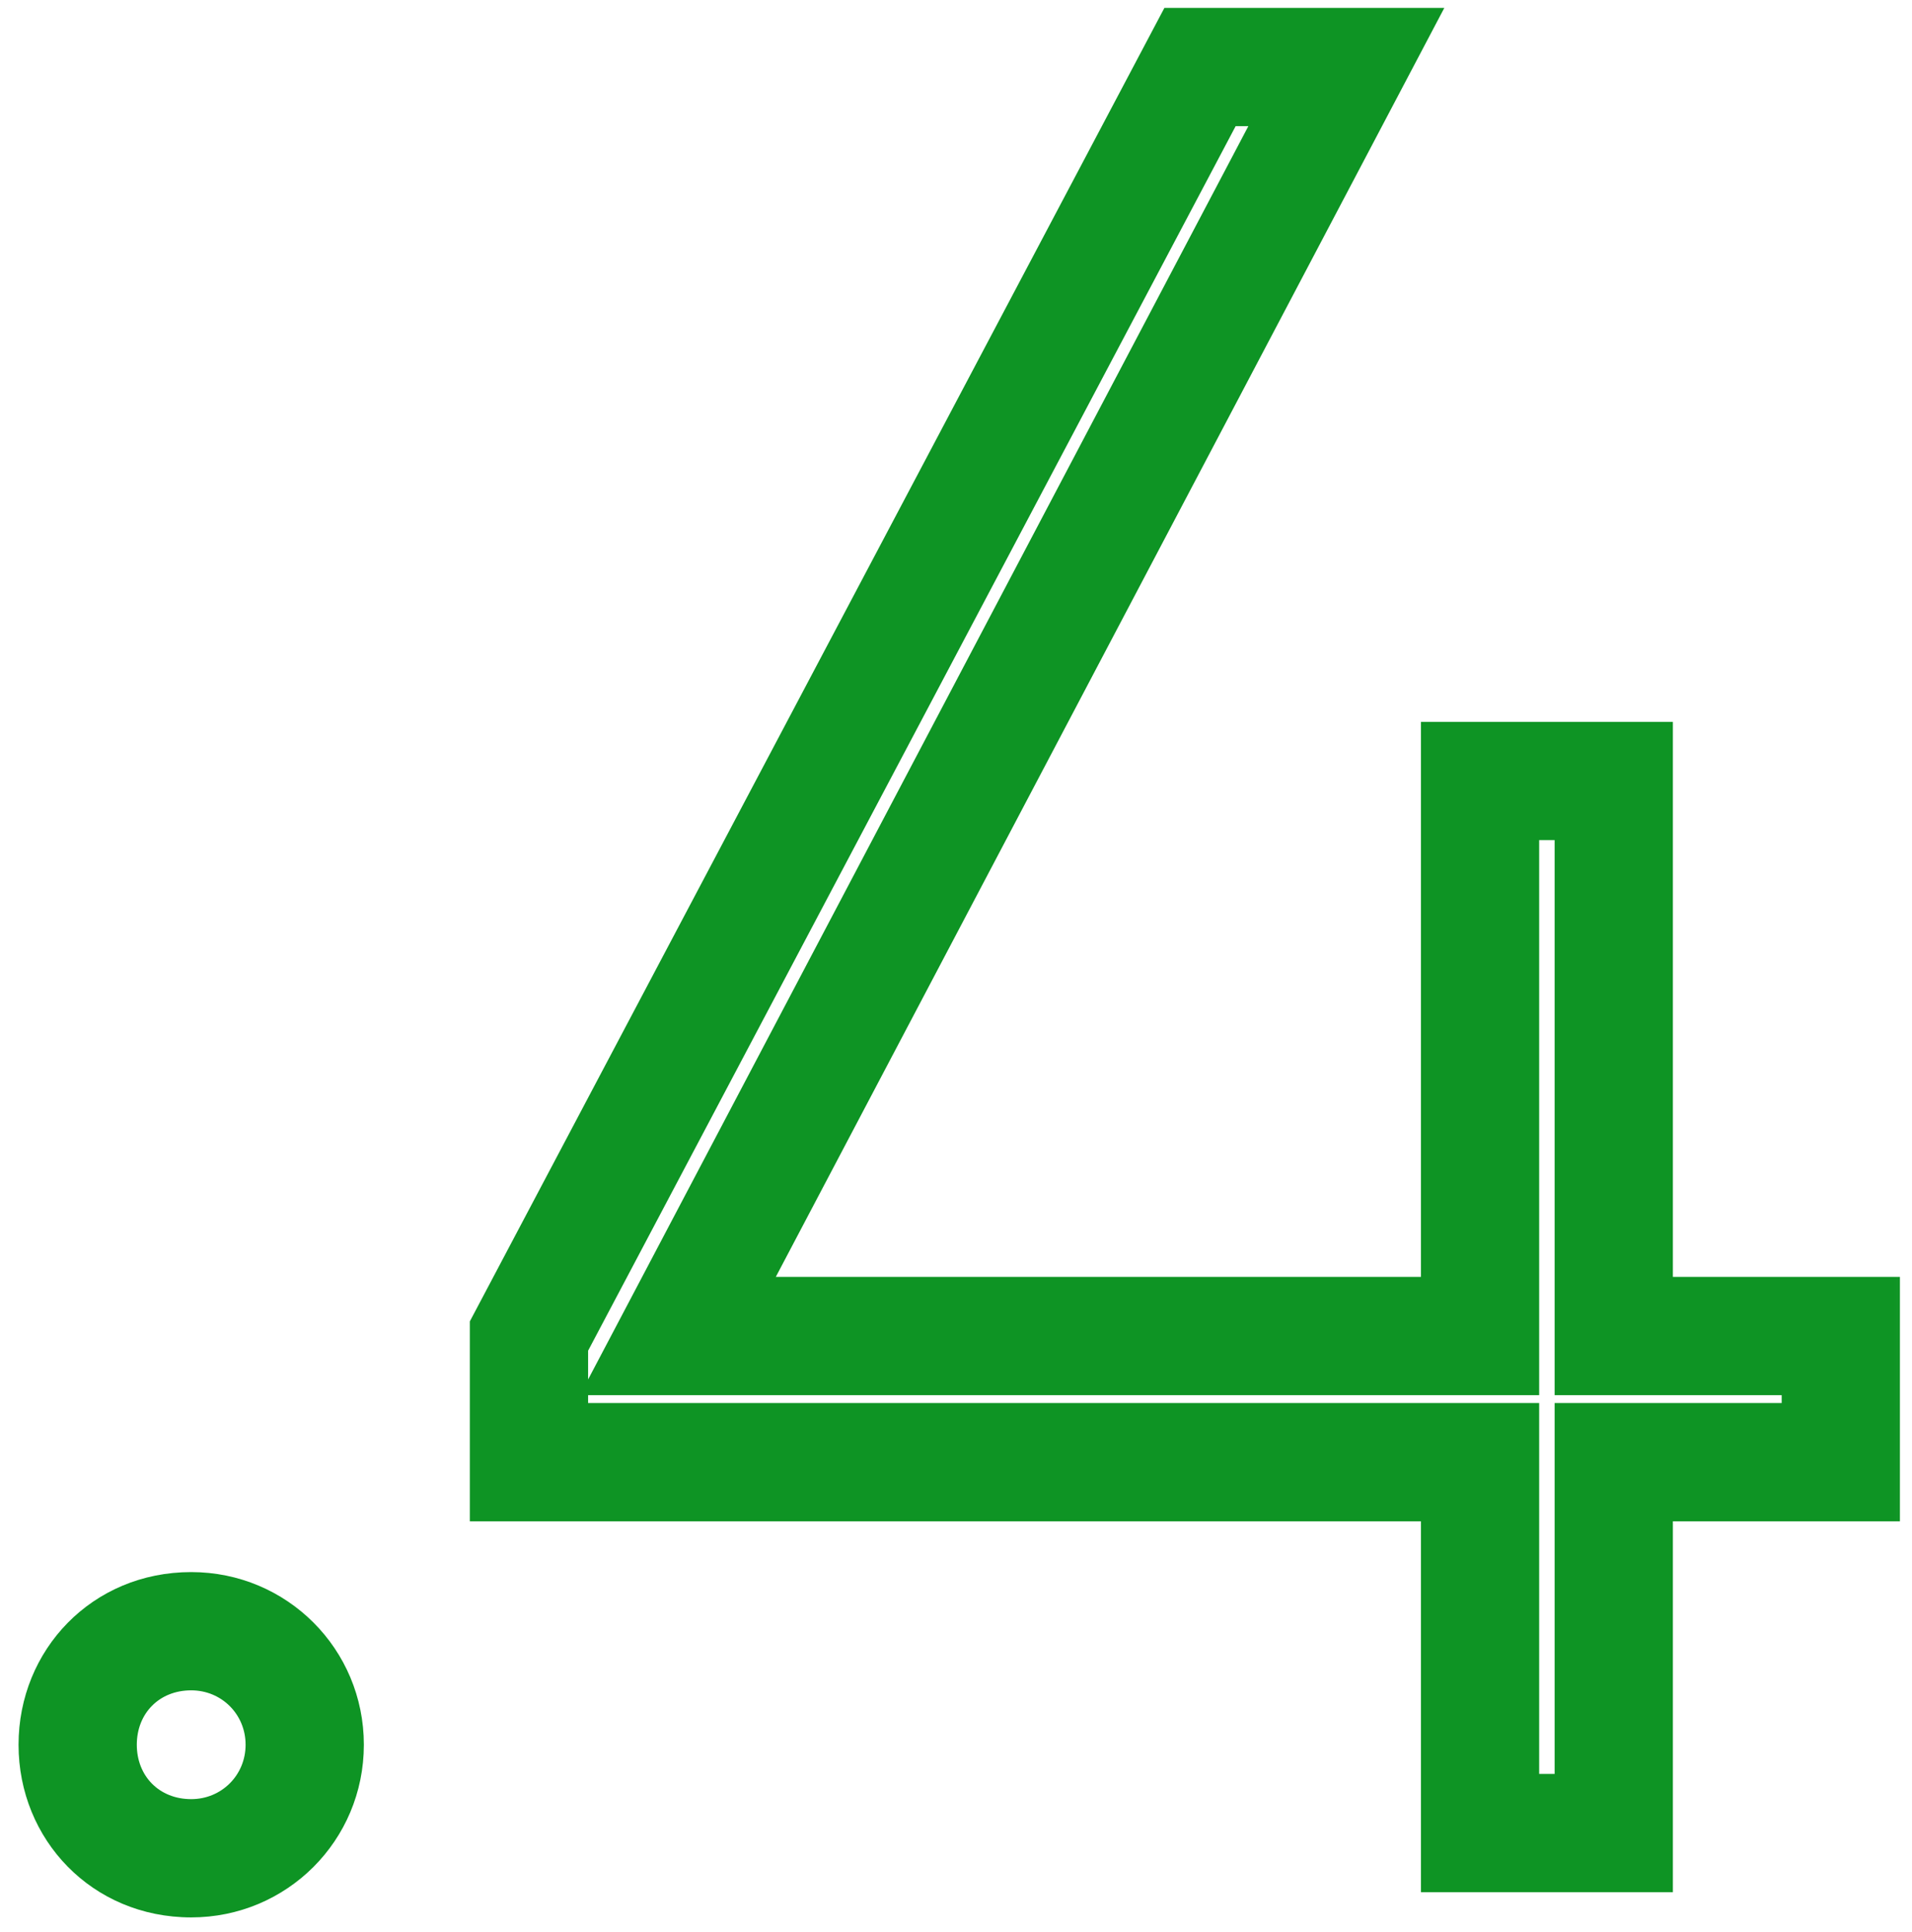 <?xml version="1.0" encoding="UTF-8"?> <svg xmlns="http://www.w3.org/2000/svg" viewBox="0 0 158.99 160.63" data-guides="{&quot;vertical&quot;:[],&quot;horizontal&quot;:[]}"><defs></defs><mask x="0.008" y="-9.094947017729282e-13" width="158.971" height="160.61" maskUnits="userSpaceOnUse" fill="black" maskContentUnits="userSpaceOnUse" id="tSvg7ce8d15a98"><path fill="white" width="97" height="98" id="tSvg1133177ce8c" title="Rectangle 4" fill-opacity="1" stroke="none" stroke-opacity="1" d="M0.008 0H158.979V160.61H0.008Z" style="transform-origin: 79.494px 80.305px;"></path><path fill="rgb(0, 0, 0)" stroke="none" fill-opacity="1" stroke-width="1" stroke-opacity="1" id="tSvg8bbd3c9a15" title="Path 7" d="M15.899 154.513C10.445 154.513 6.459 150.318 6.459 145.073C6.459 139.829 10.445 135.633 15.899 135.633C21.143 135.633 25.339 139.829 25.339 145.073C25.339 150.318 21.143 154.513 15.899 154.513ZM153.07 111.09C153.07 114.586 153.07 118.082 153.07 121.578C146.776 121.578 140.483 121.578 134.19 121.578C134.19 131.857 134.19 142.136 134.19 152.415C130.484 152.415 126.778 152.415 123.072 152.415C123.072 142.136 123.072 131.857 123.072 121.578C96.71 121.578 70.348 121.578 43.986 121.578C43.986 118.082 43.986 114.586 43.986 111.09C62.586 75.917 81.186 40.745 99.786 5.572C103.842 5.572 107.898 5.572 111.953 5.572C93.423 40.745 74.893 75.917 56.363 111.09C78.599 111.09 100.835 111.09 123.072 111.09C123.072 95.706 123.072 80.322 123.072 64.939C126.778 64.939 130.484 64.939 134.19 64.939C134.19 80.322 134.19 95.706 134.19 111.09C140.483 111.09 146.776 111.09 153.07 111.09Z"></path></mask><path fill="#0e9424" stroke="none" fill-opacity="1" stroke-width="1" stroke-opacity="1" mask="url(#tSvg7ce8d15a98)" id="tSvg15005040db9" title="Path 8" d="M15.899 154.513C15.899 152.874 15.899 151.235 15.899 149.596C13.232 149.596 11.376 147.674 11.376 145.073C9.737 145.073 8.098 145.073 6.459 145.073C4.82 145.073 3.181 145.073 1.542 145.073C1.542 152.961 7.658 159.43 15.899 159.43C15.899 157.791 15.899 156.152 15.899 154.513ZM6.459 145.073C8.098 145.073 9.737 145.073 11.376 145.073C11.376 142.472 13.232 140.55 15.899 140.55C15.899 138.911 15.899 137.272 15.899 135.633C15.899 133.994 15.899 132.356 15.899 130.717C7.658 130.717 1.542 137.186 1.542 145.073C3.181 145.073 4.82 145.073 6.459 145.073ZM15.899 135.633C15.899 137.272 15.899 138.911 15.899 140.55C18.428 140.55 20.422 142.544 20.422 145.073C22.061 145.073 23.7 145.073 25.339 145.073C26.978 145.073 28.617 145.073 30.256 145.073C30.256 137.113 23.859 130.717 15.899 130.717C15.899 132.356 15.899 133.994 15.899 135.633ZM25.339 145.073C23.7 145.073 22.061 145.073 20.422 145.073C20.422 147.602 18.428 149.596 15.899 149.596C15.899 151.235 15.899 152.874 15.899 154.513C15.899 156.152 15.899 157.791 15.899 159.43C23.859 159.43 30.256 153.033 30.256 145.073C28.617 145.073 26.978 145.073 25.339 145.073ZM153.07 111.09C154.708 111.09 156.347 111.09 157.986 111.09C157.986 109.451 157.986 107.812 157.986 106.173C156.347 106.173 154.708 106.173 153.07 106.173C153.07 107.812 153.07 109.451 153.07 111.09ZM153.07 121.578C153.07 123.217 153.07 124.856 153.07 126.495C154.708 126.495 156.347 126.495 157.986 126.495C157.986 124.856 157.986 123.217 157.986 121.578C156.347 121.578 154.708 121.578 153.07 121.578ZM134.19 121.578C134.19 119.939 134.19 118.301 134.19 116.662C132.551 116.662 130.912 116.662 129.273 116.662C129.273 118.301 129.273 119.939 129.273 121.578C130.912 121.578 132.551 121.578 134.19 121.578ZM134.19 152.415C134.19 154.054 134.19 155.693 134.19 157.332C135.829 157.332 137.467 157.332 139.106 157.332C139.106 155.693 139.106 154.054 139.106 152.415C137.467 152.415 135.829 152.415 134.19 152.415ZM123.072 152.415C121.433 152.415 119.794 152.415 118.155 152.415C118.155 154.054 118.155 155.693 118.155 157.332C119.794 157.332 121.433 157.332 123.072 157.332C123.072 155.693 123.072 154.054 123.072 152.415ZM123.072 121.578C124.71 121.578 126.349 121.578 127.988 121.578C127.988 119.939 127.988 118.301 127.988 116.662C126.349 116.662 124.71 116.662 123.072 116.662C123.072 118.301 123.072 119.939 123.072 121.578ZM43.986 121.578C42.347 121.578 40.708 121.578 39.069 121.578C39.069 123.217 39.069 124.856 39.069 126.495C40.708 126.495 42.347 126.495 43.986 126.495C43.986 124.856 43.986 123.217 43.986 121.578ZM43.986 111.09C42.537 110.323 41.089 109.557 39.64 108.791C39.45 109.15 39.26 109.51 39.069 109.87C39.069 110.276 39.069 110.683 39.069 111.09C40.708 111.09 42.347 111.09 43.986 111.09ZM99.786 5.572C99.786 3.933 99.786 2.294 99.786 0.655C98.799 0.655 97.812 0.655 96.825 0.655C96.363 1.528 95.902 2.401 95.44 3.274C96.889 4.04 98.338 4.806 99.786 5.572ZM111.953 5.572C113.403 6.336 114.853 7.1 116.303 7.864C117.569 5.461 118.835 3.058 120.101 0.655C117.385 0.655 114.669 0.655 111.953 0.655C111.953 2.294 111.953 3.933 111.953 5.572ZM56.363 111.09C54.913 110.326 53.463 109.562 52.013 108.798C50.747 111.201 49.481 113.603 48.215 116.006C50.931 116.006 53.647 116.006 56.363 116.006C56.363 114.367 56.363 112.728 56.363 111.09ZM123.072 111.09C123.072 112.728 123.072 114.367 123.072 116.006C124.71 116.006 126.349 116.006 127.988 116.006C127.988 114.367 127.988 112.728 127.988 111.09C126.349 111.09 124.71 111.09 123.072 111.09ZM123.072 64.939C123.072 63.3 123.072 61.661 123.072 60.022C121.433 60.022 119.794 60.022 118.155 60.022C118.155 61.661 118.155 63.3 118.155 64.939C119.794 64.939 121.433 64.939 123.072 64.939ZM134.19 64.939C135.829 64.939 137.467 64.939 139.106 64.939C139.106 63.3 139.106 61.661 139.106 60.022C137.467 60.022 135.829 60.022 134.19 60.022C134.19 61.661 134.19 63.3 134.19 64.939ZM134.19 111.09C132.551 111.09 130.912 111.09 129.273 111.09C129.273 112.728 129.273 114.367 129.273 116.006C130.912 116.006 132.551 116.006 134.19 116.006C134.19 114.367 134.19 112.728 134.19 111.09ZM153.07 111.09C151.431 111.09 149.792 111.09 148.153 111.09C148.153 114.586 148.153 118.082 148.153 121.578C149.792 121.578 151.431 121.578 153.07 121.578C154.708 121.578 156.347 121.578 157.986 121.578C157.986 118.082 157.986 114.586 157.986 111.09C156.347 111.09 154.708 111.09 153.07 111.09ZM153.07 121.578C153.07 119.939 153.07 118.301 153.07 116.662C146.776 116.662 140.483 116.662 134.19 116.662C134.19 118.301 134.19 119.939 134.19 121.578C134.19 123.217 134.19 124.856 134.19 126.495C140.483 126.495 146.776 126.495 153.07 126.495C153.07 124.856 153.07 123.217 153.07 121.578ZM134.19 121.578C132.551 121.578 130.912 121.578 129.273 121.578C129.273 131.857 129.273 142.136 129.273 152.415C130.912 152.415 132.551 152.415 134.19 152.415C135.829 152.415 137.467 152.415 139.106 152.415C139.106 142.136 139.106 131.857 139.106 121.578C137.467 121.578 135.829 121.578 134.19 121.578ZM134.19 152.415C134.19 150.776 134.19 149.138 134.19 147.499C130.484 147.499 126.778 147.499 123.072 147.499C123.072 149.138 123.072 150.776 123.072 152.415C123.072 154.054 123.072 155.693 123.072 157.332C126.778 157.332 130.484 157.332 134.19 157.332C134.19 155.693 134.19 154.054 134.19 152.415ZM123.072 152.415C124.71 152.415 126.349 152.415 127.988 152.415C127.988 142.136 127.988 131.857 127.988 121.578C126.349 121.578 124.71 121.578 123.072 121.578C121.433 121.578 119.794 121.578 118.155 121.578C118.155 131.857 118.155 142.136 118.155 152.415C119.794 152.415 121.433 152.415 123.072 152.415ZM123.072 121.578C123.072 119.939 123.072 118.301 123.072 116.662C96.71 116.662 70.348 116.662 43.986 116.662C43.986 118.301 43.986 119.939 43.986 121.578C43.986 123.217 43.986 124.856 43.986 126.495C70.348 126.495 96.71 126.495 123.072 126.495C123.072 124.856 123.072 123.217 123.072 121.578ZM43.986 121.578C45.625 121.578 47.264 121.578 48.903 121.578C48.903 118.082 48.903 114.586 48.903 111.09C47.264 111.09 45.625 111.09 43.986 111.09C42.347 111.09 40.708 111.09 39.069 111.09C39.069 114.586 39.069 118.082 39.069 121.578C40.708 121.578 42.347 121.578 43.986 121.578ZM43.986 111.09C45.435 111.856 46.883 112.622 48.332 113.388C66.932 78.216 85.533 43.043 104.133 7.871C102.684 7.104 101.235 6.338 99.786 5.572C98.338 4.806 96.889 4.04 95.44 3.274C76.84 38.446 58.24 73.619 39.64 108.791C41.089 109.557 42.537 110.323 43.986 111.09ZM99.786 5.572C99.786 7.211 99.786 8.85 99.786 10.489C103.842 10.489 107.898 10.489 111.953 10.489C111.953 8.85 111.953 7.211 111.953 5.572C111.953 3.933 111.953 2.294 111.953 0.655C107.898 0.655 103.842 0.655 99.786 0.655C99.786 2.294 99.786 3.933 99.786 5.572ZM111.953 5.572C110.504 4.808 109.053 4.044 107.603 3.28C89.073 38.453 70.543 73.625 52.013 108.798C53.463 109.562 54.913 110.326 56.363 111.09C57.813 111.853 59.263 112.617 60.713 113.381C79.243 78.209 97.773 43.036 116.303 7.864C114.853 7.1 113.403 6.336 111.953 5.572ZM56.363 111.09C56.363 112.728 56.363 114.367 56.363 116.006C78.599 116.006 100.835 116.006 123.072 116.006C123.072 114.367 123.072 112.728 123.072 111.09C123.072 109.451 123.072 107.812 123.072 106.173C100.835 106.173 78.599 106.173 56.363 106.173C56.363 107.812 56.363 109.451 56.363 111.09ZM123.072 111.09C124.71 111.09 126.349 111.09 127.988 111.09C127.988 95.706 127.988 80.322 127.988 64.939C126.349 64.939 124.71 64.939 123.072 64.939C121.433 64.939 119.794 64.939 118.155 64.939C118.155 80.322 118.155 95.706 118.155 111.09C119.794 111.09 121.433 111.09 123.072 111.09ZM123.072 64.939C123.072 66.578 123.072 68.216 123.072 69.855C126.778 69.855 130.484 69.855 134.19 69.855C134.19 68.216 134.19 66.578 134.19 64.939C134.19 63.3 134.19 61.661 134.19 60.022C130.484 60.022 126.778 60.022 123.072 60.022C123.072 61.661 123.072 63.3 123.072 64.939ZM134.19 64.939C132.551 64.939 130.912 64.939 129.273 64.939C129.273 80.322 129.273 95.706 129.273 111.09C130.912 111.09 132.551 111.09 134.19 111.09C135.829 111.09 137.467 111.09 139.106 111.09C139.106 95.706 139.106 80.322 139.106 64.939C137.467 64.939 135.829 64.939 134.19 64.939ZM134.19 111.09C134.19 112.728 134.19 114.367 134.19 116.006C140.483 116.006 146.776 116.006 153.07 116.006C153.07 114.367 153.07 112.728 153.07 111.09C153.07 109.451 153.07 107.812 153.07 106.173C146.776 106.173 140.483 106.173 134.19 106.173C134.19 107.812 134.19 109.451 134.19 111.09Z"></path></svg> 
